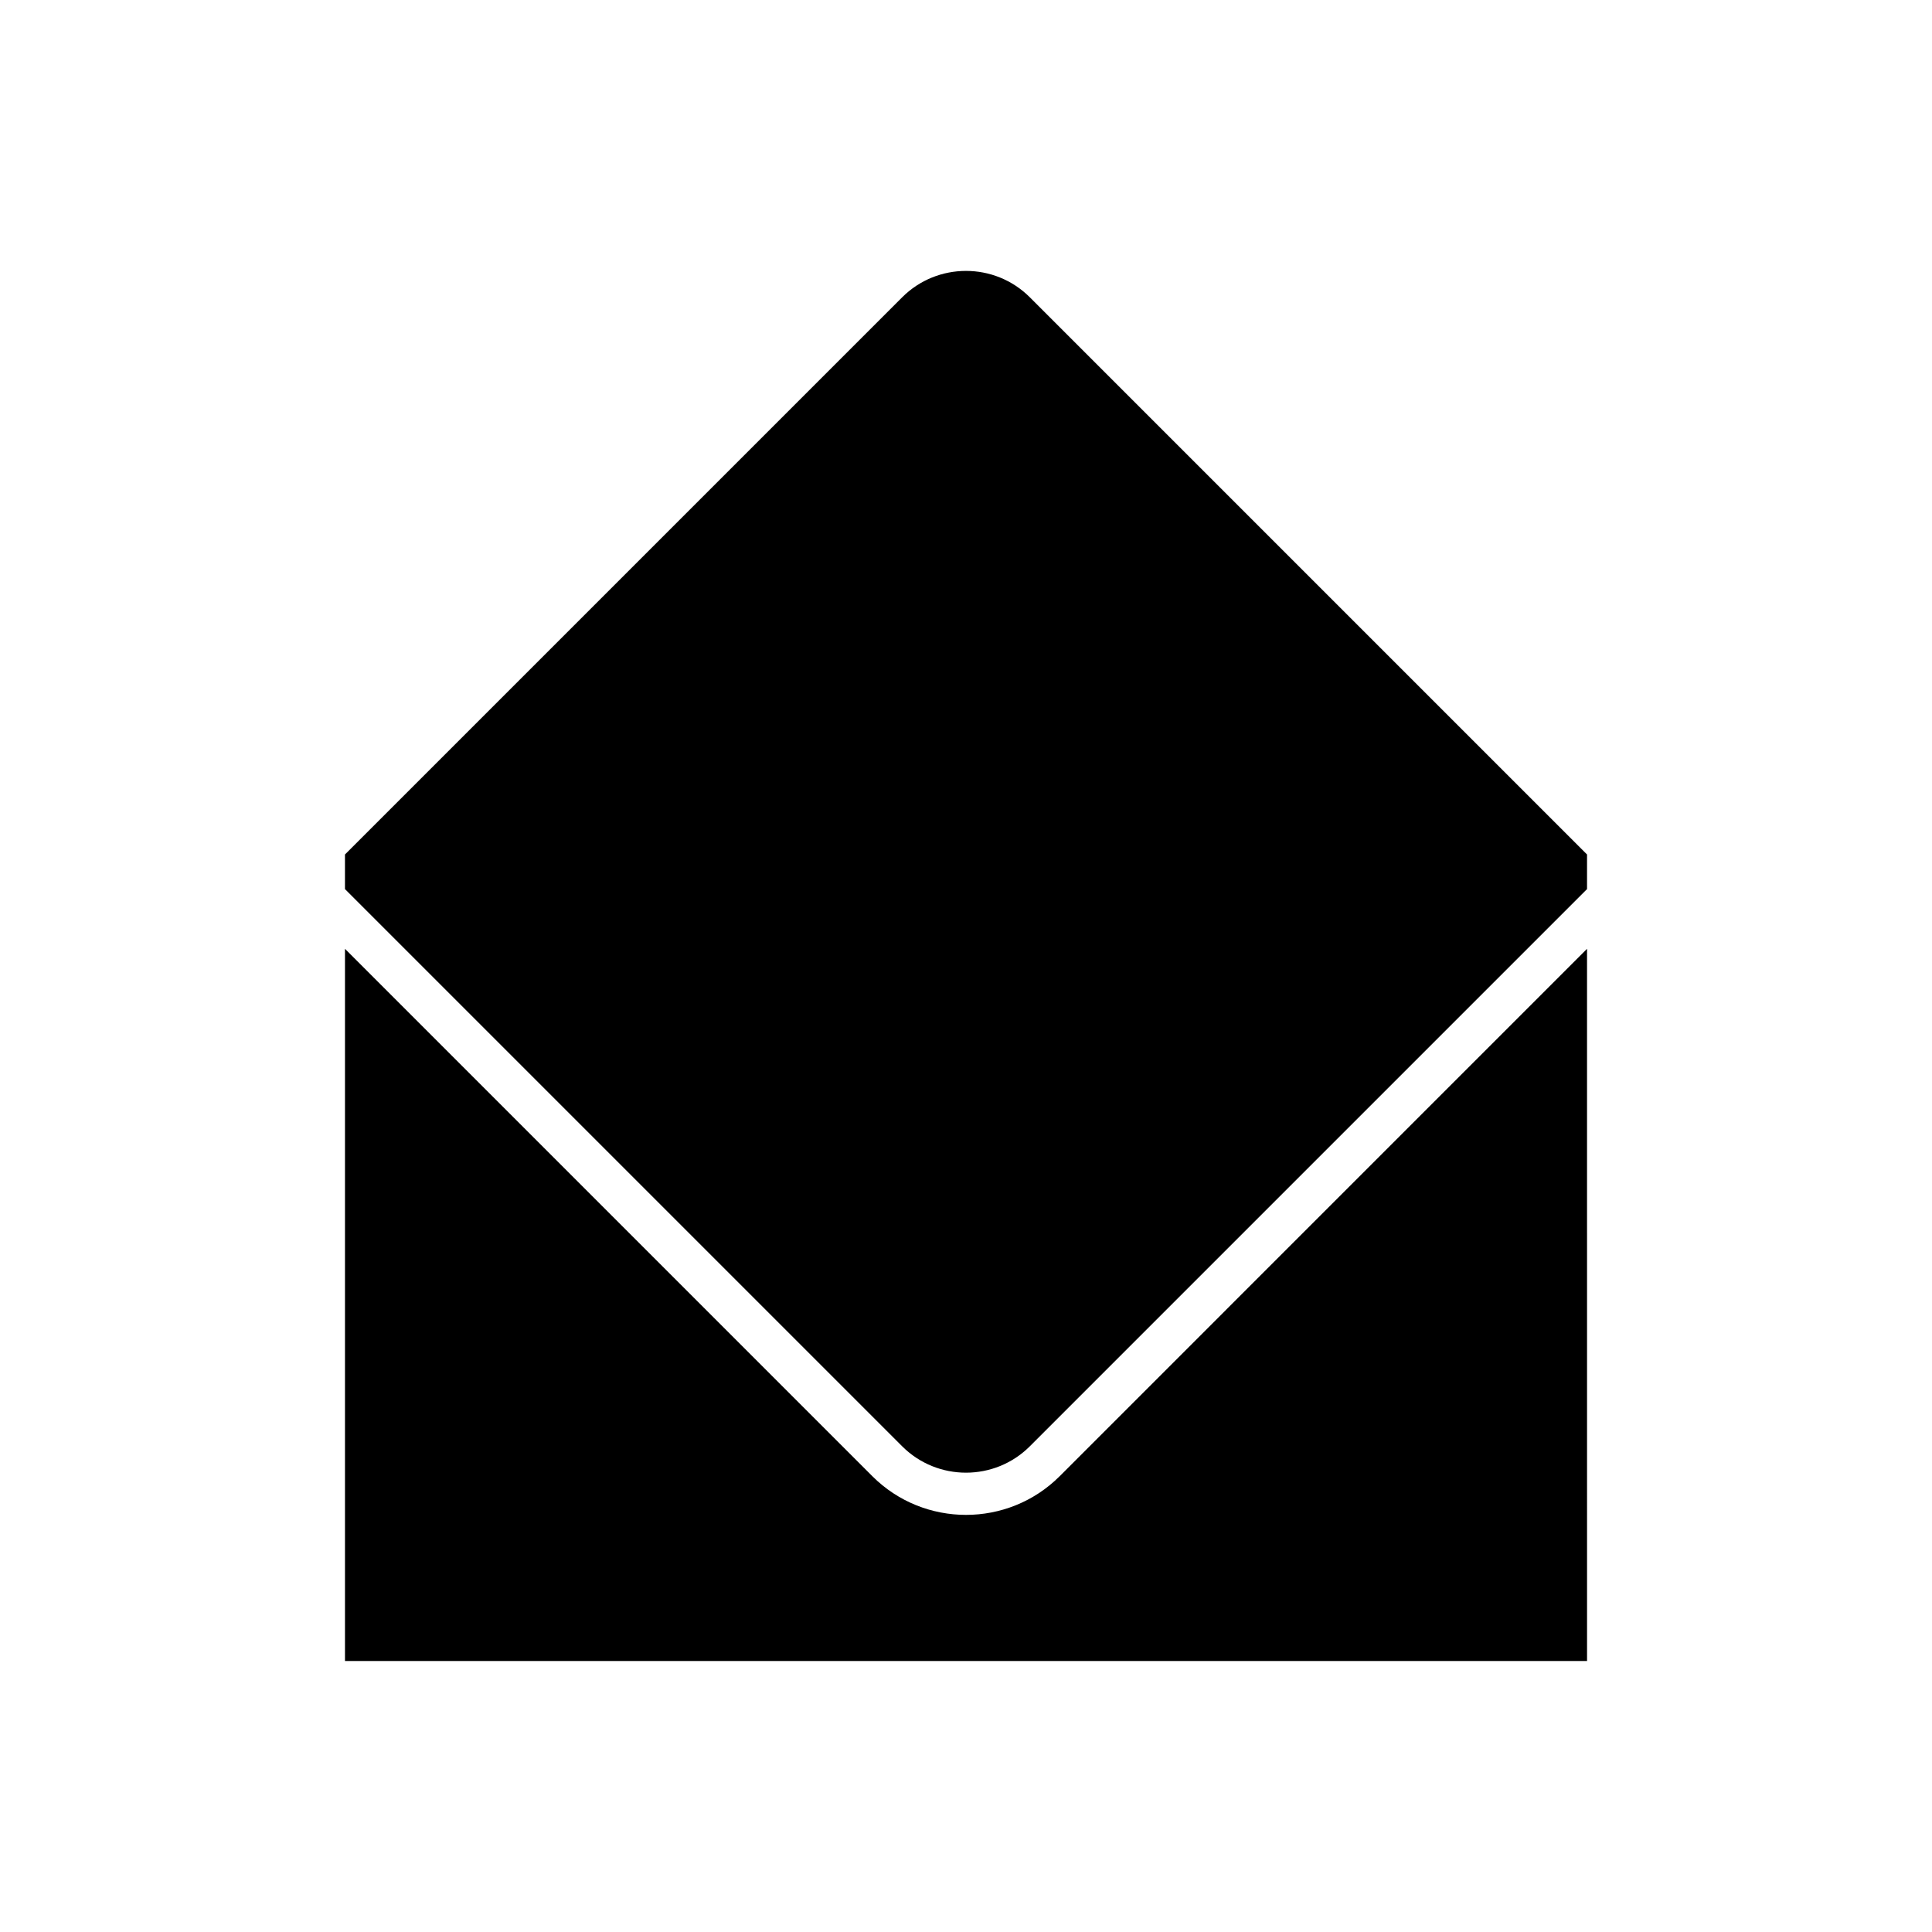 <?xml version="1.0" encoding="UTF-8"?>
<!-- Uploaded to: SVG Repo, www.svgrepo.com, Generator: SVG Repo Mixer Tools -->
<svg fill="#000000" width="800px" height="800px" version="1.1" viewBox="144 144 512 512" xmlns="http://www.w3.org/2000/svg">
 <g>
  <path d="m400 545.46c-8.996 0-17.988-3.422-24.836-10.266l-139.74-139.75v188.74h329.16l-0.004-188.74-139.74 139.75c-6.844 6.844-15.84 10.266-24.832 10.266z"/>
  <path d="m416.92 222.79c-9.328-9.328-24.512-9.328-33.84 0l-147.66 147.66v9.168l147.66 147.66c9.328 9.328 24.512 9.328 33.84 0l147.66-147.66v-9.168z"/>
 </g>
</svg>
